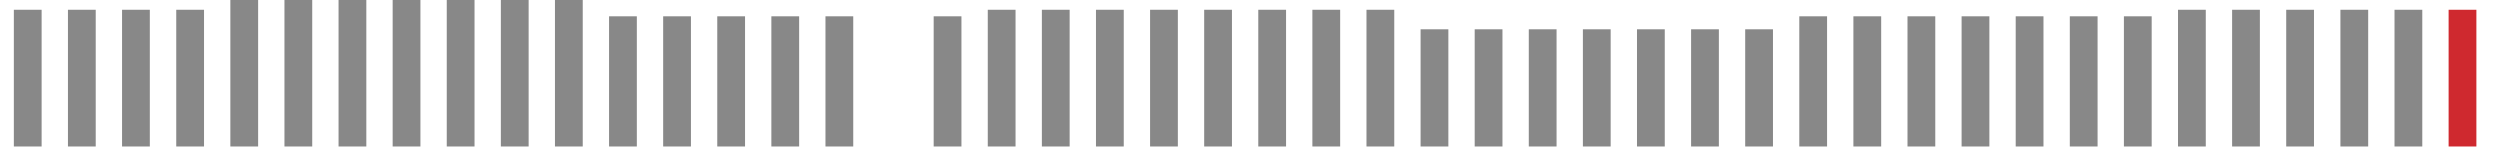 <?xml version="1.0"?>
<svg height="16" version="1.1" width="256" xmlns:xlink="http://www.w3.org/1999/xlink" xmlns="http://www.w3.org/2000/svg"><g><g fill="none" stroke-width="2.844px" stroke="#888"><line x1="2.84" x2="2.84" y1="1.00" y2="15.00" /><line x1="8.38" x2="8.38" y1="1.00" y2="15.00" /><line x1="13.92" x2="13.92" y1="1.00" y2="15.00" /><line x1="19.47" x2="19.47" y1="1.00" y2="15.00" /><line x1="25.01" x2="25.01" y1="0.00" y2="15.00" /><line x1="30.55" x2="30.55" y1="0.00" y2="15.00" /><line x1="36.09" x2="36.09" y1="0.00" y2="15.00" /><line x1="41.63" x2="41.63" y1="0.00" y2="15.00" /><line x1="47.17" x2="47.17" y1="0.00" y2="15.00" /><line x1="52.71" x2="52.71" y1="0.00" y2="15.00" /><line x1="58.25" x2="58.25" y1="0.00" y2="15.00" /><line x1="63.79" x2="63.79" y1="1.67" y2="15.00" /><line x1="69.33" x2="69.33" y1="1.67" y2="15.00" /><line x1="74.87" x2="74.87" y1="1.67" y2="15.00" /><line x1="80.41" x2="80.41" y1="1.67" y2="15.00" /><line x1="85.95" x2="85.95" y1="1.67" y2="15.00" /><line x1="97.03" x2="97.03" y1="1.67" y2="15.00" /><line x1="102.57" x2="102.57" y1="1.00" y2="15.00" /><line x1="108.11" x2="108.11" y1="1.00" y2="15.00" /><line x1="113.65" x2="113.65" y1="1.00" y2="15.00" /><line x1="119.19" x2="119.19" y1="1.00" y2="15.00" /><line x1="124.73" x2="124.73" y1="1.00" y2="15.00" /><line x1="130.27" x2="130.27" y1="1.00" y2="15.00" /><line x1="135.81" x2="135.81" y1="1.00" y2="15.00" /><line x1="141.35" x2="141.35" y1="1.00" y2="15.00" /><line x1="146.89" x2="146.89" y1="3.00" y2="15.00" /><line x1="152.43" x2="152.43" y1="3.00" y2="15.00" /><line x1="157.97" x2="157.97" y1="3.00" y2="15.00" /><line x1="163.51" x2="163.51" y1="3.00" y2="15.00" /><line x1="169.05" x2="169.05" y1="3.00" y2="15.00" /><line x1="174.59" x2="174.59" y1="3.00" y2="15.00" /><line x1="180.13" x2="180.13" y1="3.00" y2="15.00" /><line x1="185.67" x2="185.67" y1="1.67" y2="15.00" /><line x1="191.21" x2="191.21" y1="1.67" y2="15.00" /><line x1="196.75" x2="196.75" y1="1.67" y2="15.00" /><line x1="202.29" x2="202.29" y1="1.67" y2="15.00" /><line x1="207.83" x2="207.83" y1="1.67" y2="15.00" /><line x1="213.37" x2="213.37" y1="1.67" y2="15.00" /><line x1="218.91" x2="218.91" y1="1.67" y2="15.00" /><line x1="224.45" x2="224.45" y1="1.00" y2="15.00" /><line x1="229.99" x2="229.99" y1="1.00" y2="15.00" /><line x1="235.53" x2="235.53" y1="1.00" y2="15.00" /><line x1="241.08" x2="241.08" y1="1.00" y2="15.00" /><line x1="246.62" x2="246.62" y1="1.00" y2="15.00" /></g><g fill="none" stroke-width="2.844px" stroke="#cf292f"><line x1="252.16" x2="252.16" y1="1.00" y2="15.00" /></g></g></svg>